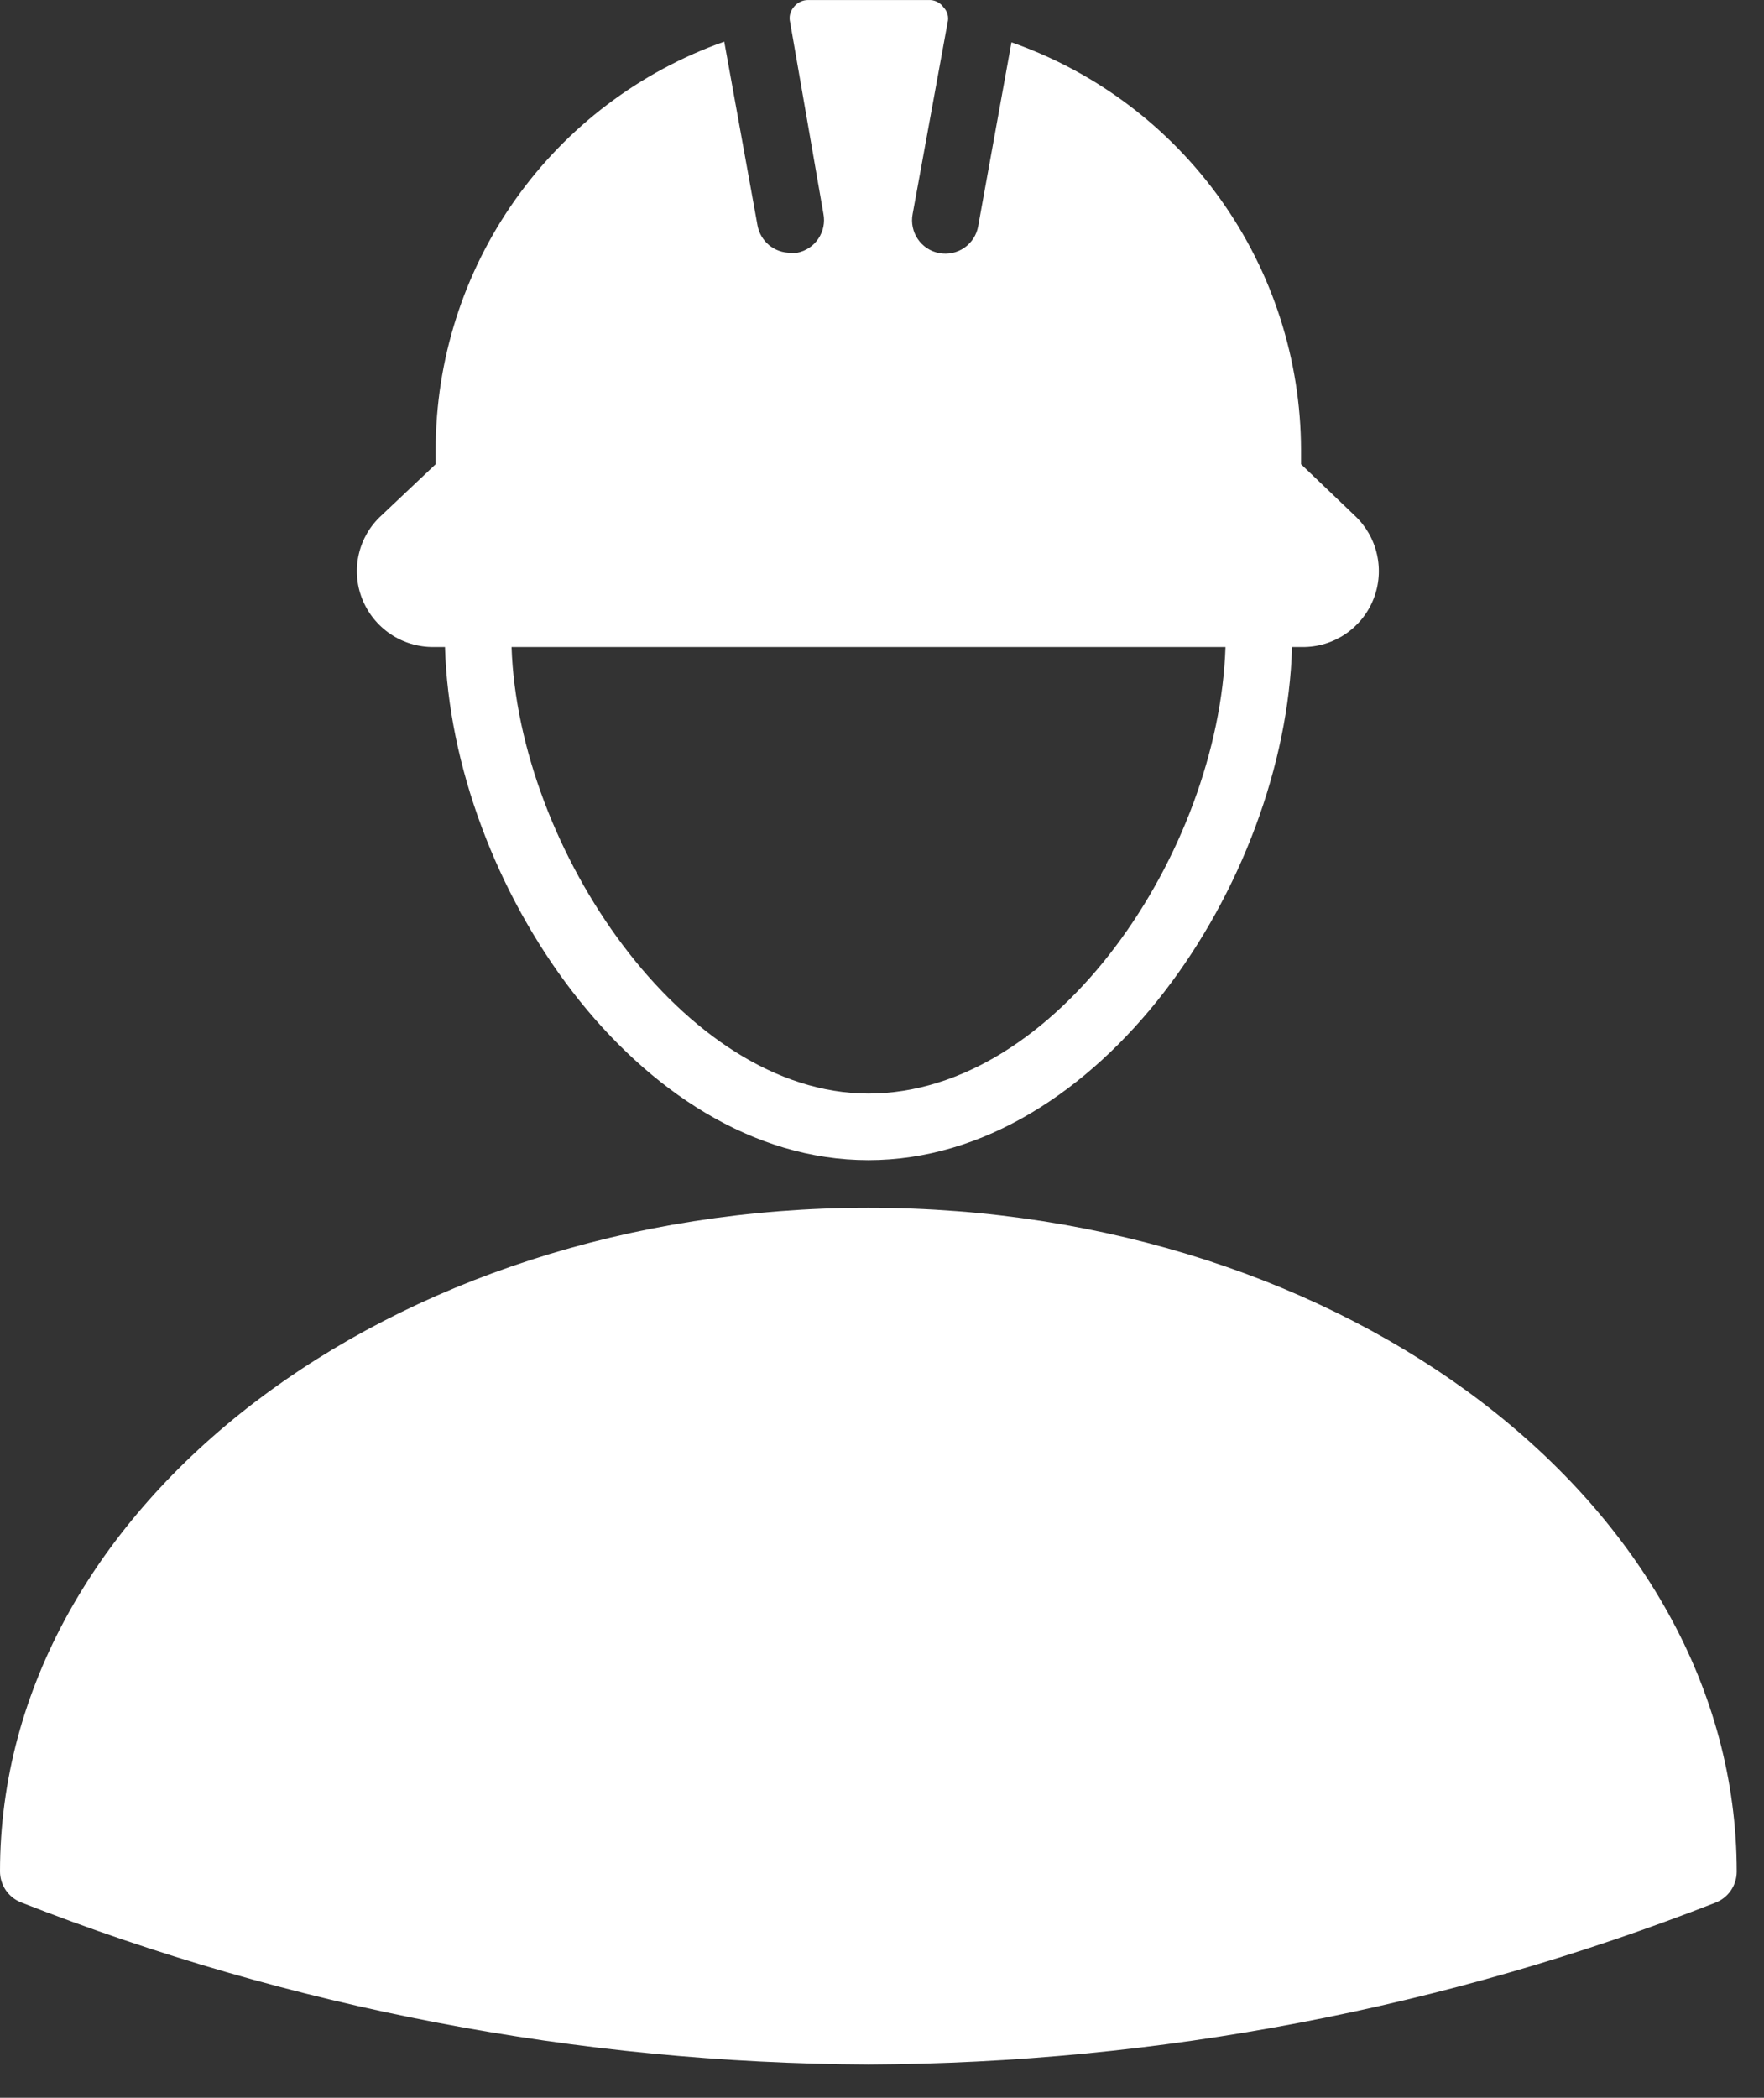 <?xml version="1.0" encoding="UTF-8"?> <svg xmlns="http://www.w3.org/2000/svg" width="53" height="63" viewBox="0 0 53 63" fill="none"><rect x="0" y="0" width="53" height="63" fill="#333333" stroke="none"/> <path d="M26.09 36.271C11.7 36.271 4.68794e-07 45.211 4.68794e-07 56.201C-0 56.401 0.06 56.597 0.172 56.763C0.284 56.929 0.444 57.057 0.63 57.131C8.744 60.31 17.376 61.961 26.09 62.001C34.8 61.963 43.428 60.315 51.54 57.141C51.728 57.069 51.89 56.941 52.004 56.775C52.118 56.609 52.179 56.413 52.18 56.211C52.18 45.211 40.48 36.271 26.09 36.271ZM13.03 19.431H13.37C13.57 26.511 19.16 34.841 26.09 34.841C33.02 34.841 38.62 26.511 38.82 19.431H39.14C39.599 19.433 40.047 19.296 40.427 19.038C40.807 18.781 41.1 18.415 41.268 17.989C41.437 17.562 41.473 17.095 41.371 16.647C41.27 16.2 41.036 15.793 40.7 15.481L39.09 13.941C39.09 13.791 39.09 13.651 39.09 13.501C39.082 10.813 38.241 8.194 36.683 6.004C35.125 3.814 32.926 2.16 30.39 1.271L29.39 6.791C29.367 6.922 29.319 7.046 29.247 7.158C29.176 7.269 29.083 7.365 28.974 7.441C28.865 7.516 28.743 7.569 28.613 7.596C28.484 7.624 28.35 7.626 28.22 7.601C28.09 7.577 27.967 7.528 27.857 7.456C27.746 7.384 27.651 7.291 27.577 7.182C27.503 7.074 27.451 6.951 27.424 6.822C27.397 6.693 27.395 6.561 27.42 6.431L28.47 0.681C28.492 0.601 28.492 0.516 28.471 0.435C28.45 0.355 28.408 0.281 28.35 0.221C28.299 0.148 28.229 0.089 28.149 0.051C28.068 0.012 27.979 -0.005 27.89 0.001H24.29C24.205 -0.001 24.121 0.017 24.045 0.054C23.968 0.09 23.902 0.144 23.85 0.211C23.796 0.273 23.758 0.348 23.738 0.428C23.719 0.508 23.72 0.591 23.74 0.671L24.74 6.421C24.79 6.681 24.735 6.95 24.587 7.169C24.439 7.389 24.21 7.54 23.95 7.591H23.76C23.523 7.595 23.293 7.515 23.11 7.365C22.927 7.214 22.803 7.004 22.76 6.771L21.76 1.251C19.226 2.146 17.031 3.805 15.479 5.999C13.926 8.192 13.092 10.813 13.09 13.501C13.09 13.651 13.09 13.791 13.09 13.941L11.46 15.481C11.121 15.79 10.884 16.194 10.781 16.641C10.677 17.087 10.712 17.555 10.88 17.981C11.05 18.412 11.346 18.781 11.73 19.04C12.114 19.299 12.567 19.435 13.03 19.431ZM26.09 32.841C20.53 32.841 15.57 25.451 15.37 19.431H36.82C36.62 25.571 31.76 32.841 26.09 32.841Z" fill="white"></path> </svg> 